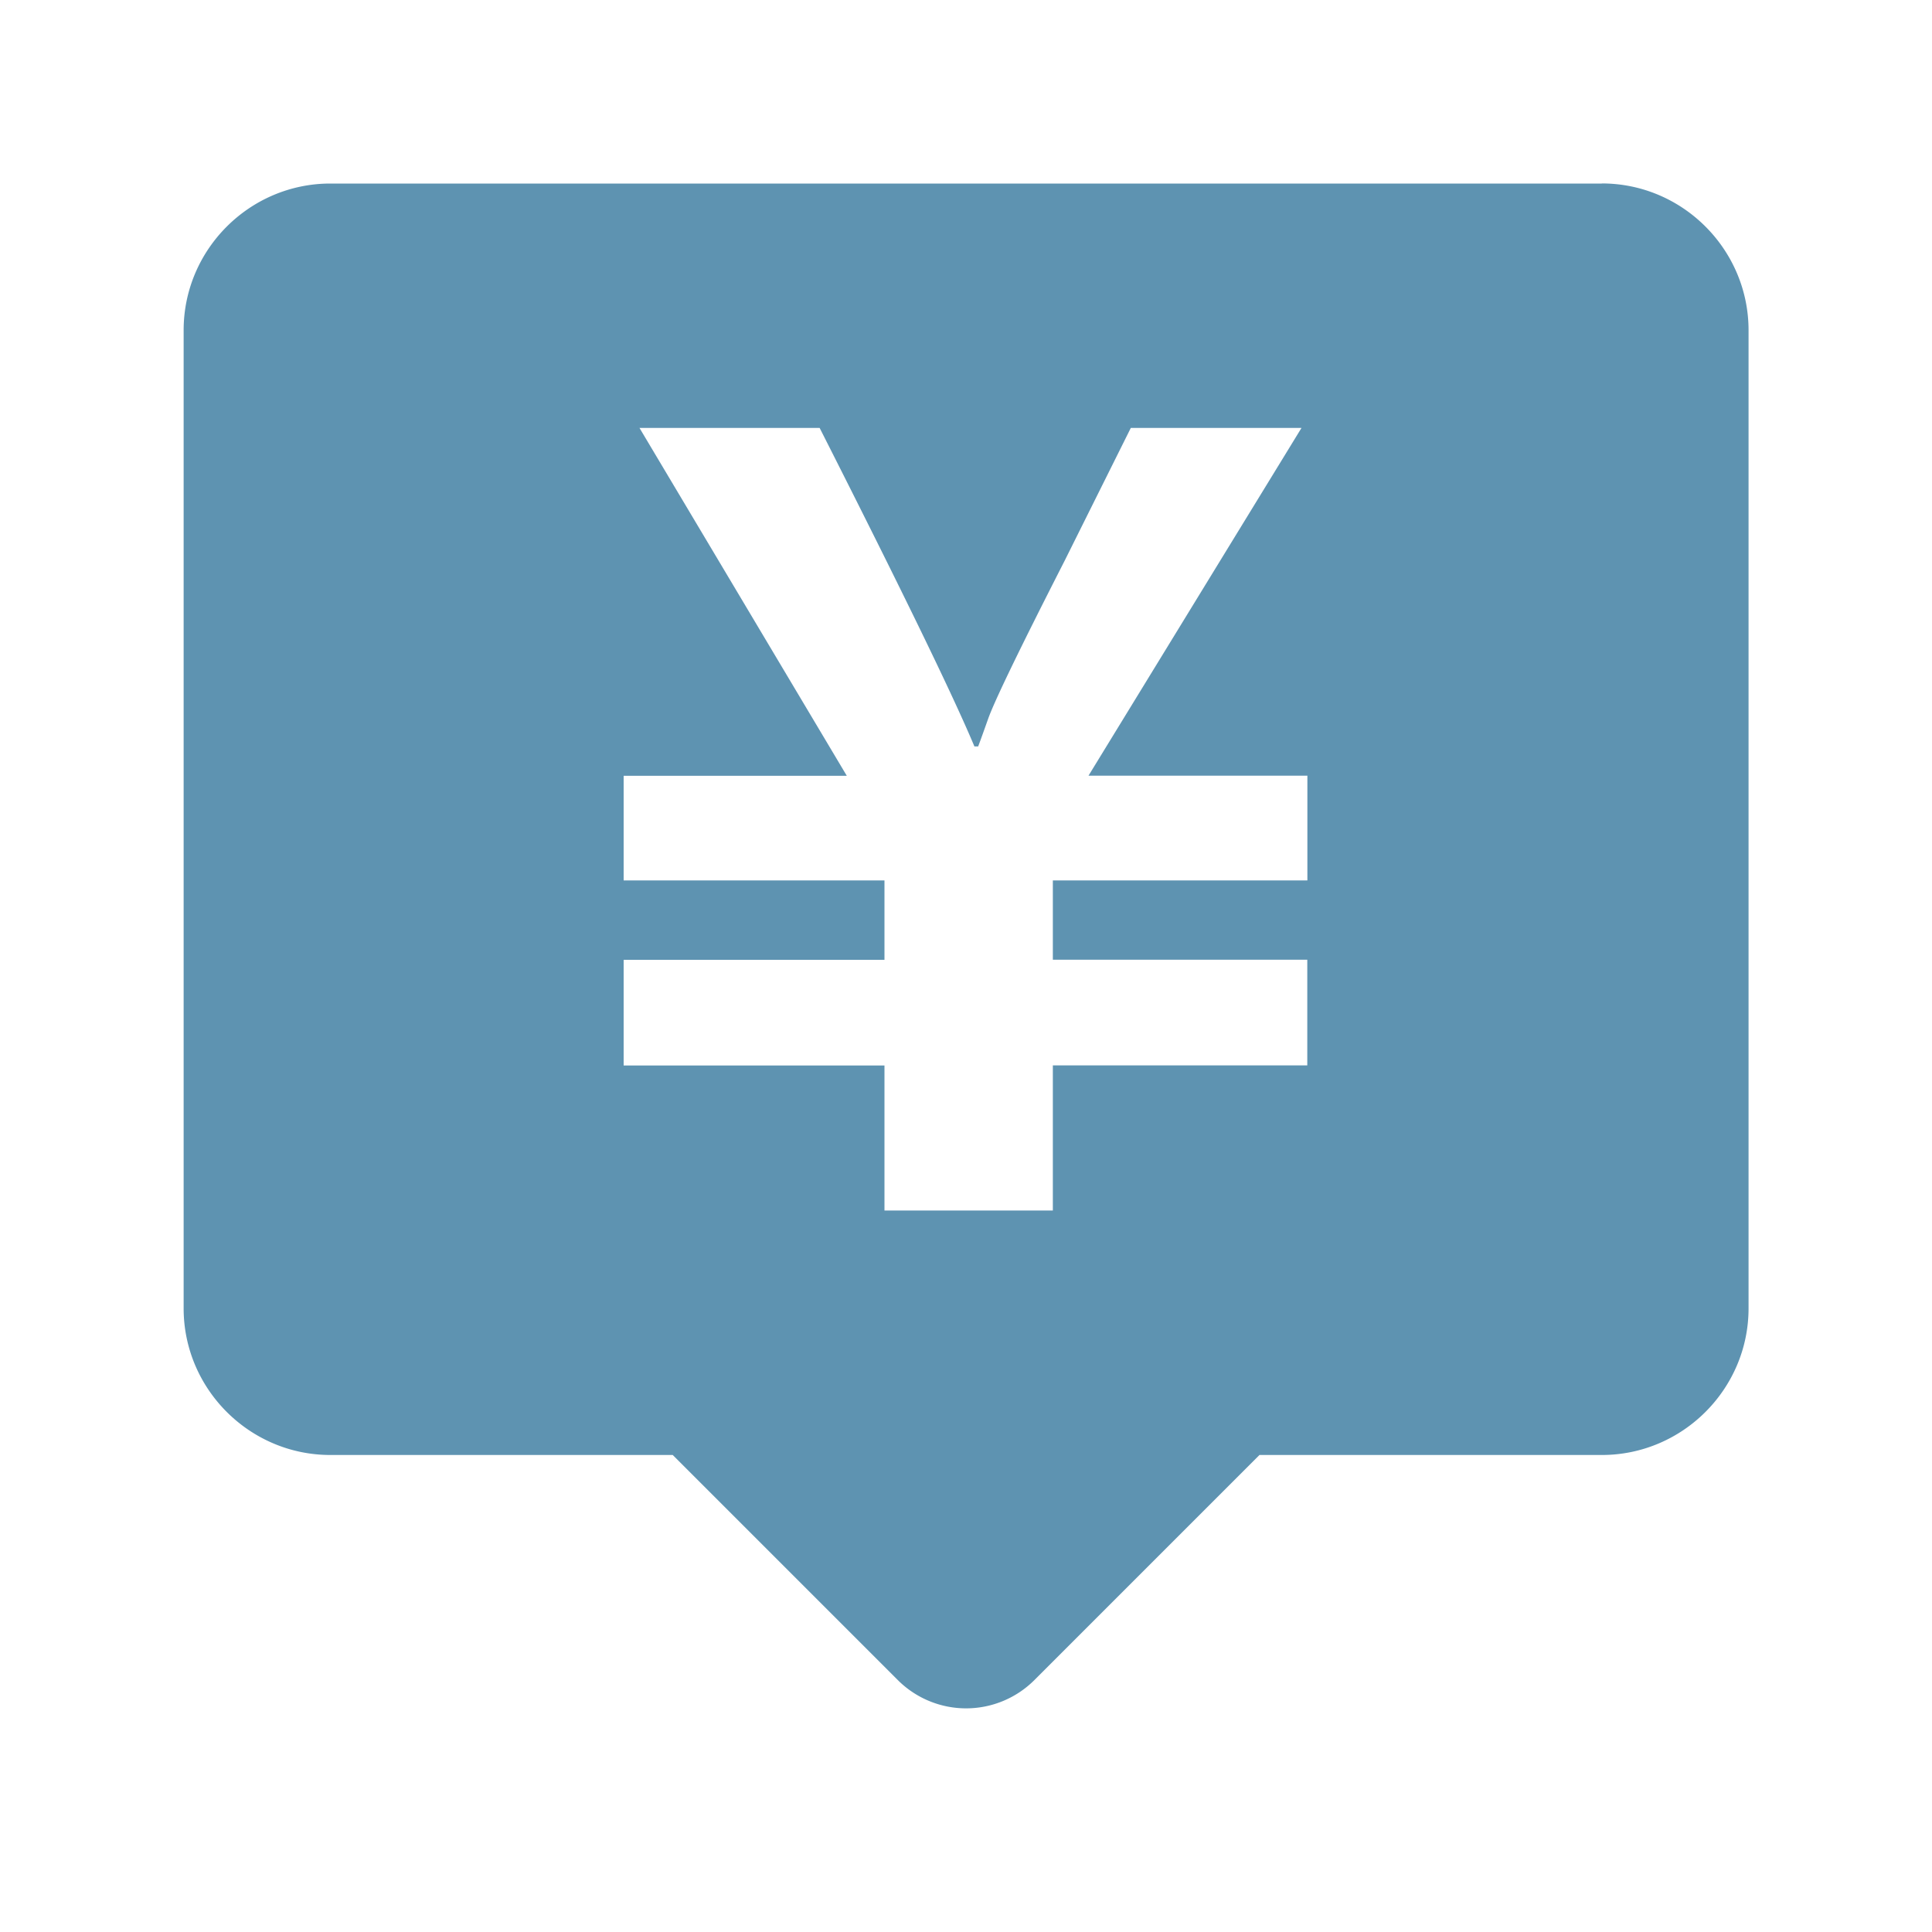 <?xml version="1.0" standalone="no"?><!DOCTYPE svg PUBLIC "-//W3C//DTD SVG 1.1//EN" "http://www.w3.org/Graphics/SVG/1.1/DTD/svg11.dtd"><svg t="1711438709822" class="icon" viewBox="0 0 1024 1024" version="1.1" xmlns="http://www.w3.org/2000/svg" p-id="30775" xmlns:xlink="http://www.w3.org/1999/xlink" width="200" height="200"><path d="M848.947 97.28H175.104c-42.803 0-77.773 34.97-77.773 77.773v518.4c0 42.752 34.97 77.722 77.773 77.722h181.453l119.296 119.296a51.2 51.2 0 0 0 72.397 0l119.296-119.296h181.453c42.803 0 77.773-34.97 77.773-77.722V175.053c0-42.803-34.97-77.824-77.773-77.824z m-156.058 369.357h-134.861v42.035h134.861v56.013h-134.861v76.902H468.787V564.736h-138.24V508.723h138.24v-42.086h-138.24V411.187h118.272L338.944 226.816h95.488c43.264 85.402 70.656 141.619 82.022 168.806h1.997c1.485-3.942 3.226-8.858 5.325-14.746 3.379-9.472 16.845-37.325 40.448-83.558l35.123-70.502h90.47l-112.896 184.32h116.019v55.45h-0.051z" p-id="30776" fill="#5E93B1"></path></svg>